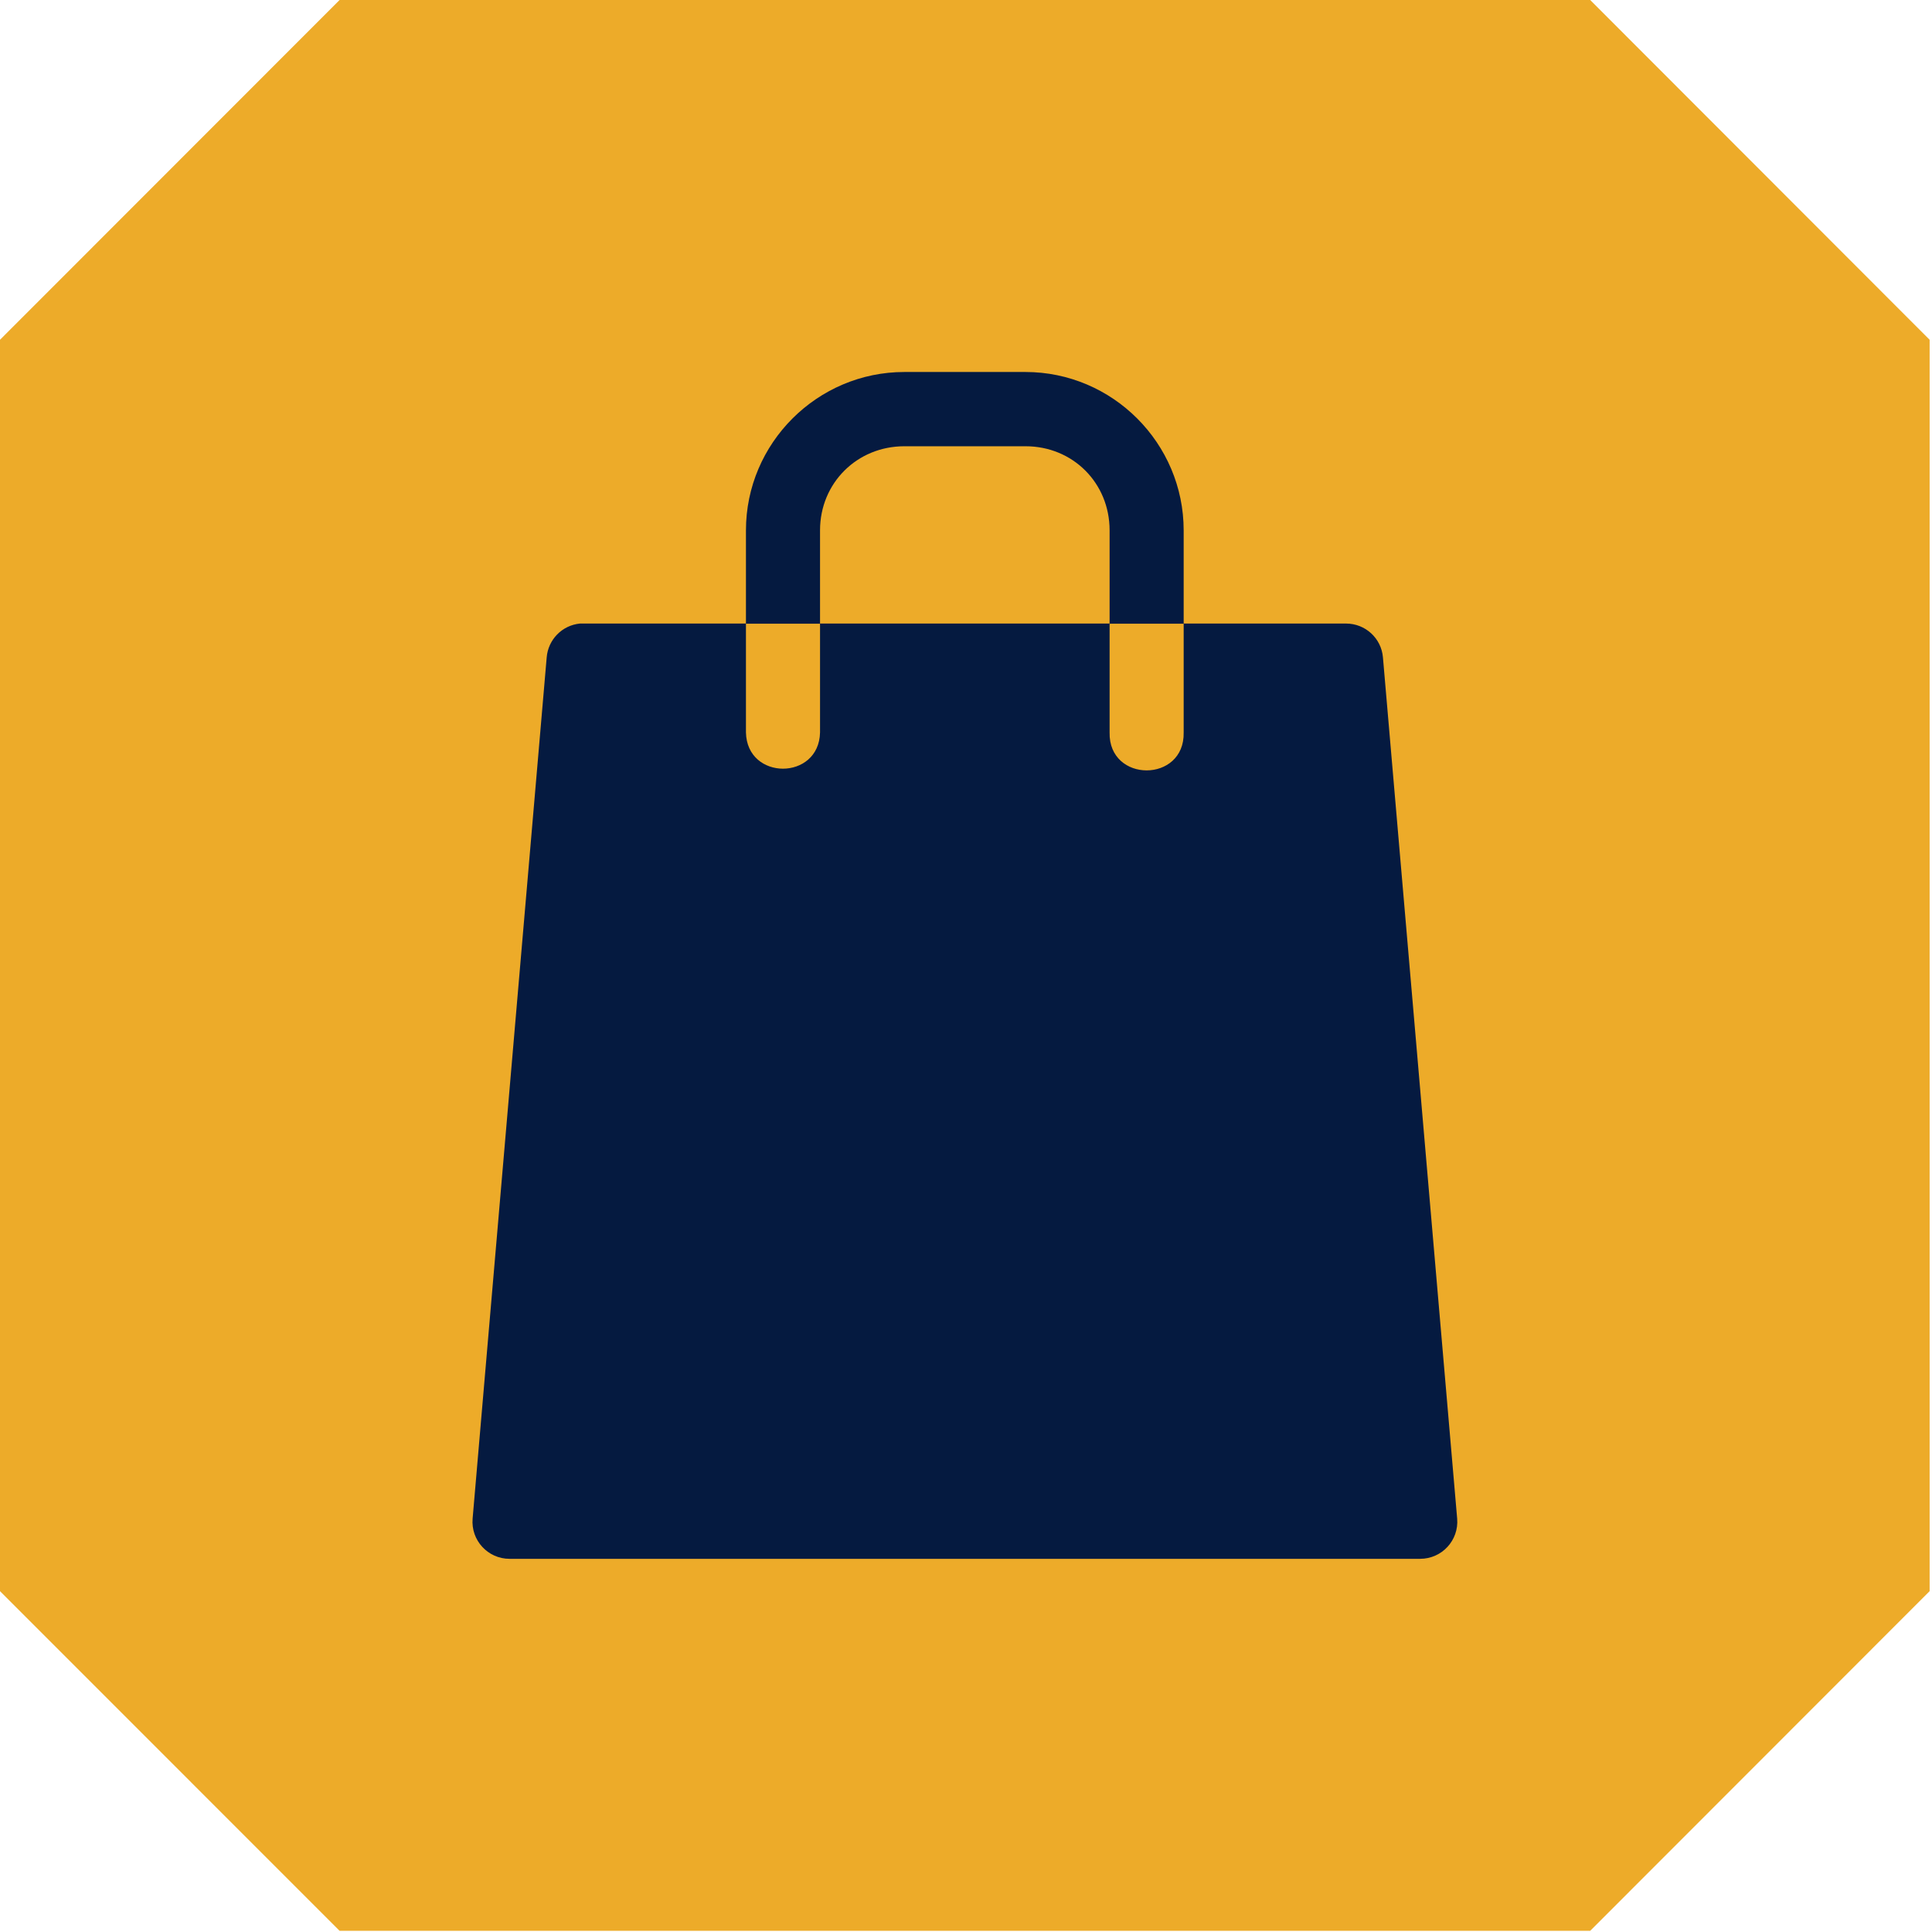 <svg width="107" height="107" viewBox="0 0 107 107" fill="none" xmlns="http://www.w3.org/2000/svg">
<path d="M106.869 18.818V88.123L88.07 106.934H18.807L0 88.123V18.818L18.807 0H88.07L106.869 18.818Z" fill="#EDAB29"/>
<path d="M50.086 20.602C45.266 20.602 41.313 24.541 41.313 29.372V34.542H45.416V29.372C45.416 26.751 47.467 24.715 50.086 24.715H56.799C59.418 24.715 61.453 26.751 61.453 29.372V34.542H65.555V29.372C65.555 24.549 61.619 20.602 56.791 20.602H50.078H50.086ZM65.555 34.534V40.565C65.619 43.367 61.39 43.367 61.453 40.565V34.534H45.416V40.565C45.36 43.241 41.368 43.241 41.313 40.565V34.534H32.32C32.257 34.534 32.186 34.534 32.123 34.534C31.129 34.629 30.356 35.426 30.277 36.413L26.175 84.106C26.072 85.305 27.019 86.332 28.218 86.332H78.651C79.858 86.332 80.804 85.305 80.702 84.106L76.592 36.413C76.505 35.347 75.614 34.534 74.549 34.534H65.563H65.555Z" fill="#051A40"/>
</svg>

